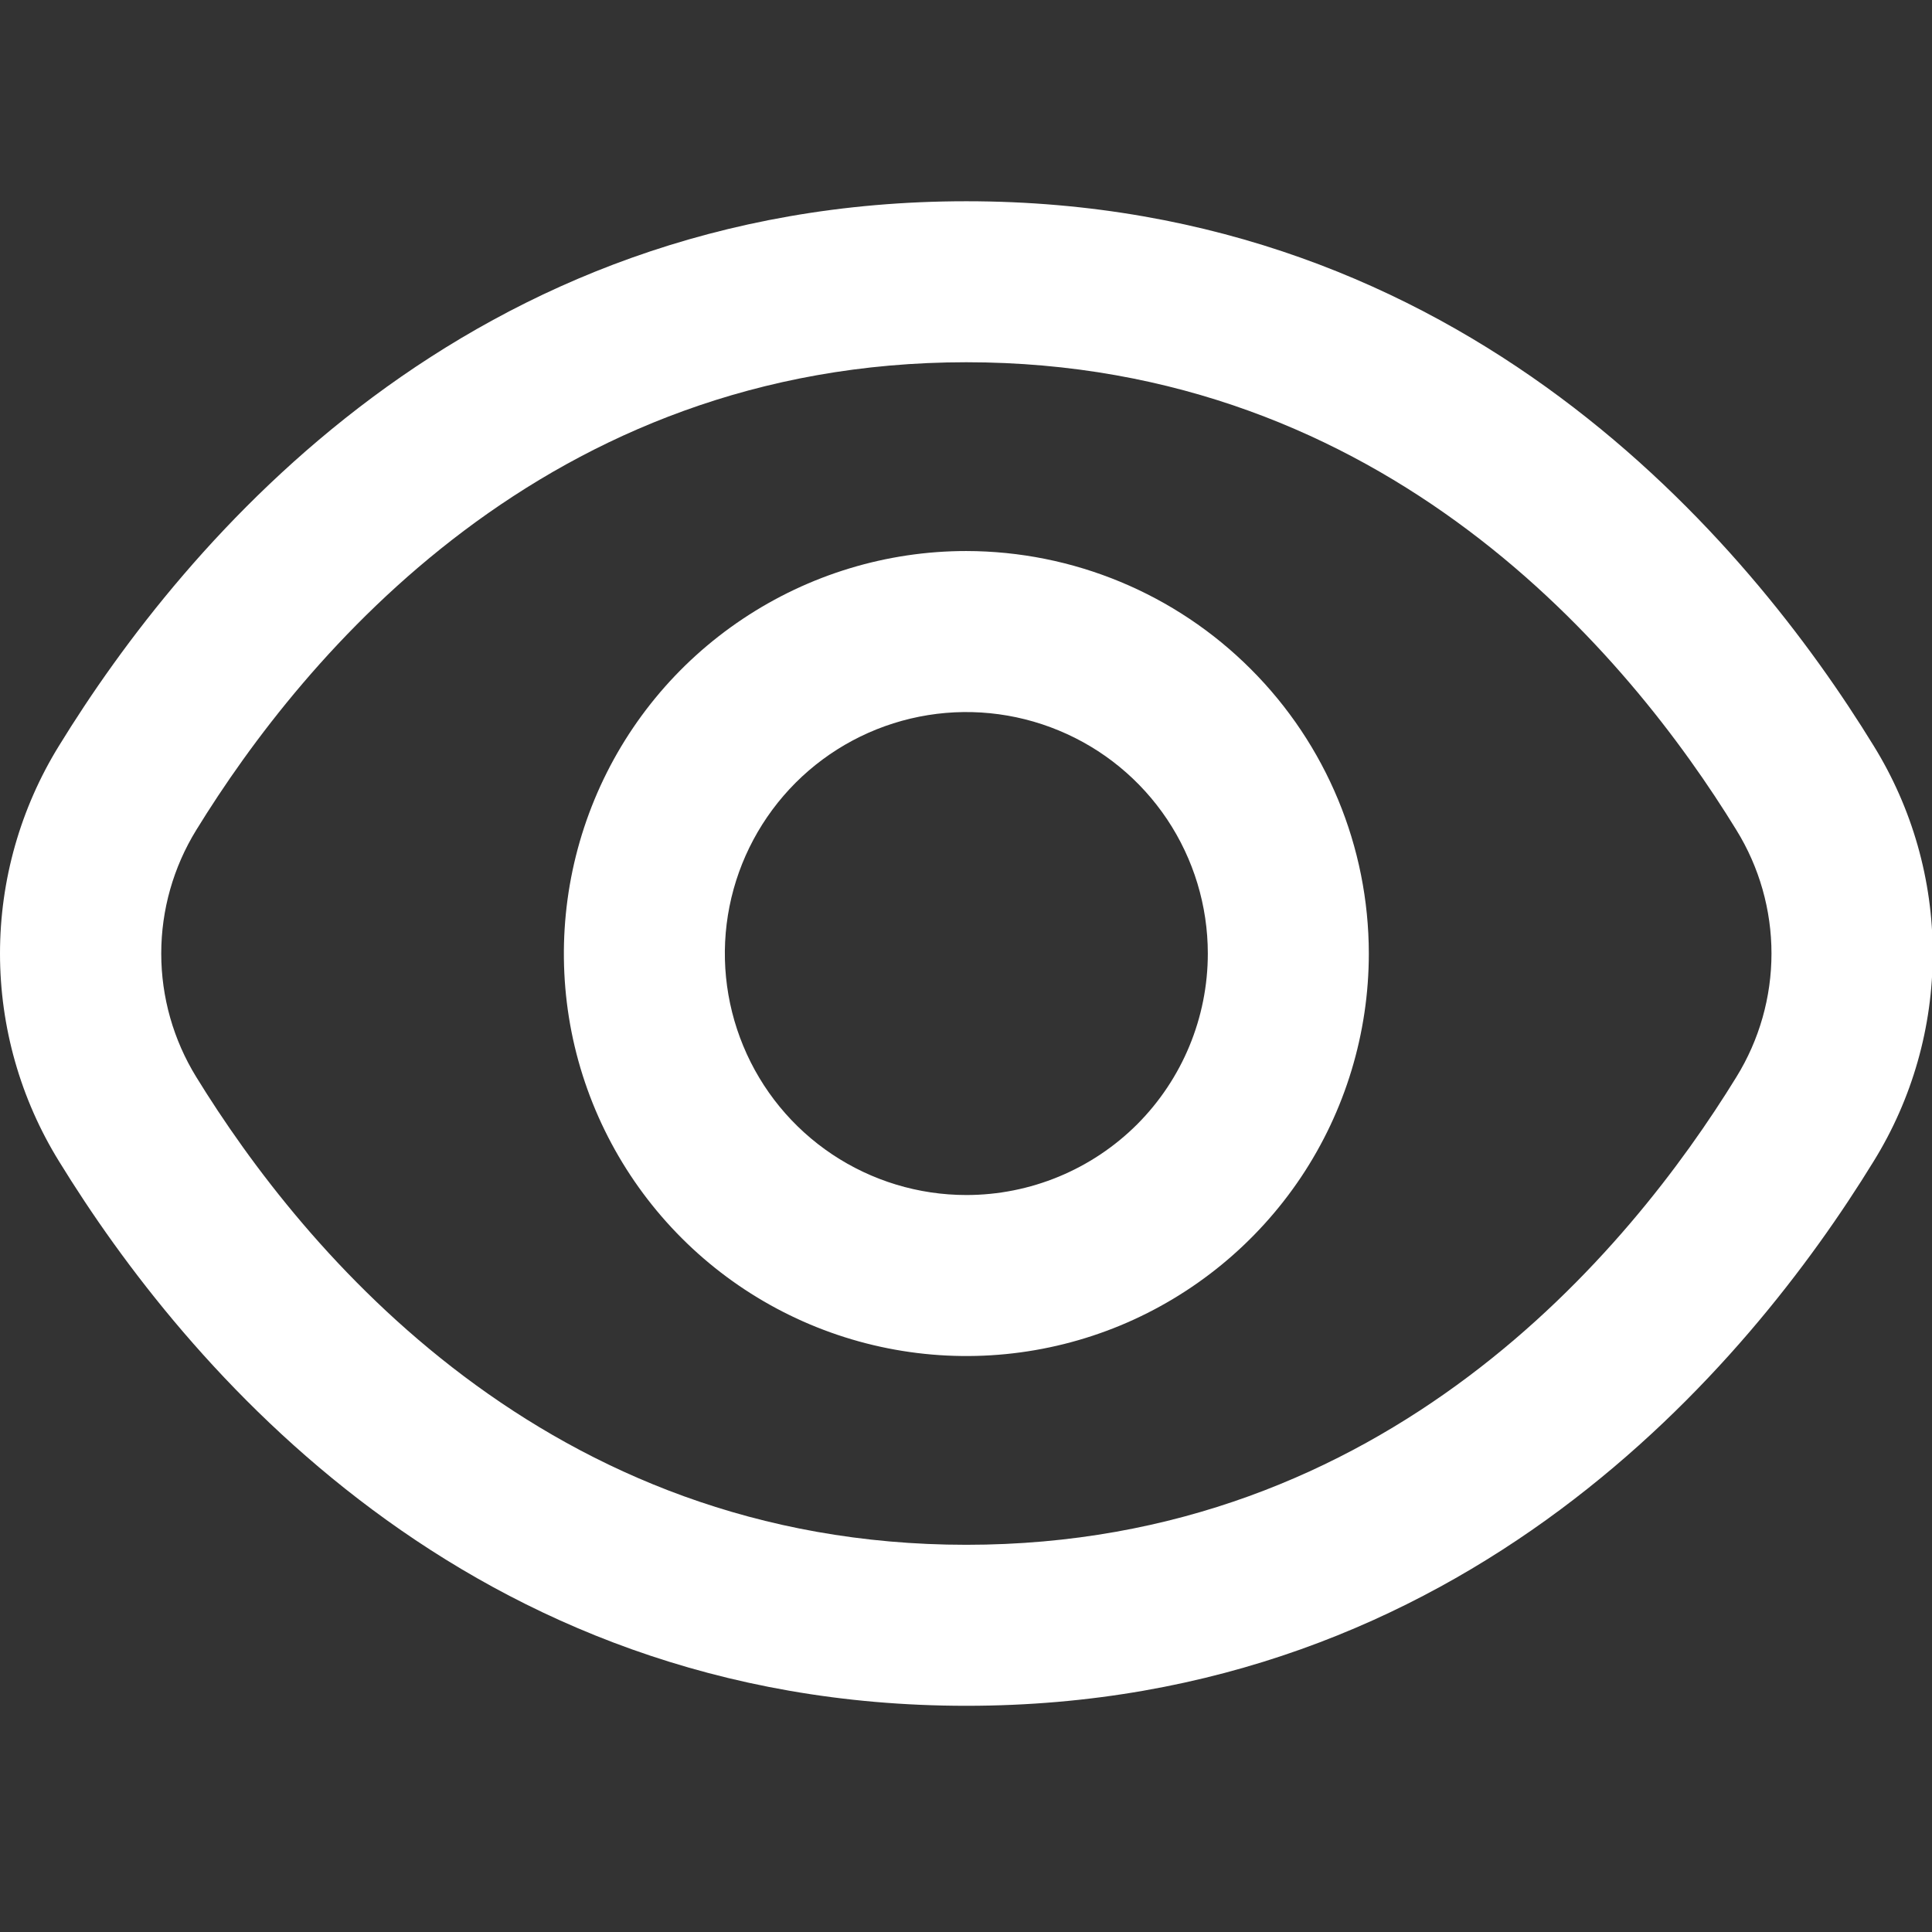 <?xml version="1.0" encoding="UTF-8" standalone="no"?>
<svg xmlns="http://www.w3.org/2000/svg" xmlns:xlink="http://www.w3.org/1999/xlink" xmlns:serif="http://www.serif.com/" width="100%" height="100%" viewBox="0 0 24 24" version="1.1" xml:space="preserve" style="fill-rule:evenodd;clip-rule:evenodd;stroke-linejoin:round;stroke-miterlimit:2;">
  <rect x="0" y="0" width="24" height="24" fill="#333333" stroke="none"/>
  <path id="Vector" d="M23.275,9.264c-1.551,-2.526 -5.079,-6.764 -11.271,-6.764c-6.192,0 -9.72,4.238 -11.271,6.764c-0.479,0.776 -0.733,1.669 -0.733,2.581c-0,0.912 0.254,1.806 0.733,2.581c1.551,2.526 5.079,6.764 11.271,6.764c6.192,0 9.72,-4.238 11.271,-6.764c0.48,-0.775 0.734,-1.669 0.734,-2.581c-0,-0.912 -0.254,-1.805 -0.734,-2.581Zm-1.705,4.115c-1.332,2.166 -4.347,5.811 -9.566,5.811c-5.219,0 -8.234,-3.645 -9.566,-5.811c-0.284,-0.461 -0.435,-0.992 -0.435,-1.534c-0,-0.542 0.151,-1.073 0.435,-1.534c1.332,-2.166 4.347,-5.811 9.566,-5.811c5.219,0 8.234,3.641 9.566,5.811c0.285,0.461 0.436,0.992 0.436,1.534c0,0.542 -0.151,1.073 -0.436,1.534Z" style="fill:#fff;fill-rule:nonzero;"></path>
  <path id="Vector_2" d="M12.004,6.845c-0.989,0 -1.955,0.294 -2.777,0.843c-0.823,0.549 -1.464,1.33 -1.842,2.244c-0.378,0.914 -0.477,1.919 -0.285,2.889c0.193,0.97 0.67,1.861 1.369,2.56c0.699,0.699 1.59,1.175 2.56,1.368c0.97,0.193 1.975,0.094 2.889,-0.284c0.913,-0.379 1.694,-1.02 2.244,-1.842c0.549,-0.822 0.842,-1.789 0.842,-2.778c-0.001,-1.325 -0.528,-2.596 -1.466,-3.533c-0.937,-0.938 -2.208,-1.465 -3.534,-1.467Zm0,8c-0.593,0 -1.173,-0.176 -1.666,-0.505c-0.494,-0.33 -0.878,-0.798 -1.105,-1.347c-0.227,-0.548 -0.287,-1.151 -0.171,-1.733c0.116,-0.582 0.402,-1.116 0.821,-1.536c0.42,-0.42 0.954,-0.705 1.536,-0.821c0.582,-0.116 1.185,-0.056 1.733,0.171c0.549,0.227 1.017,0.611 1.347,1.105c0.329,0.493 0.505,1.073 0.505,1.666c0,0.796 -0.316,1.559 -0.878,2.122c-0.563,0.562 -1.326,0.878 -2.122,0.878Z" style="fill:#fff;fill-rule:nonzero;"></path>
</svg>
